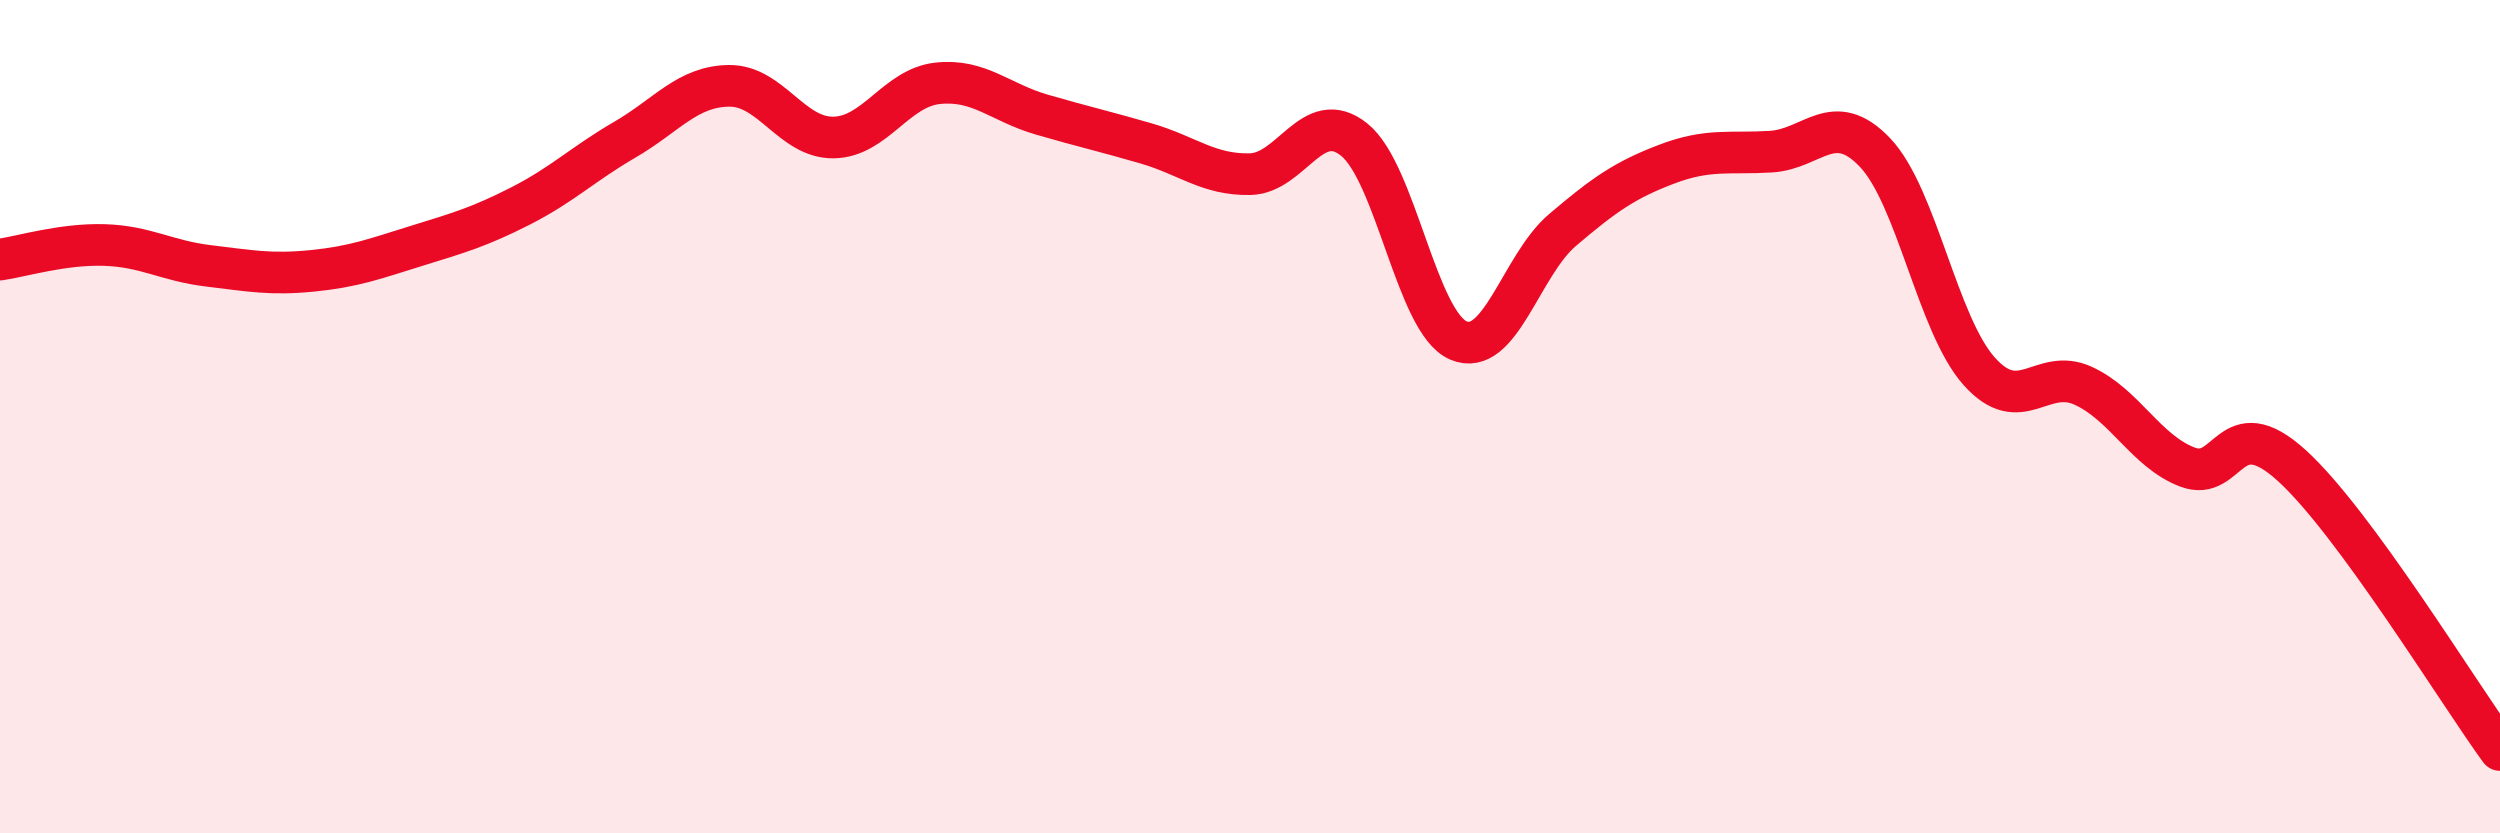 
    <svg width="60" height="20" viewBox="0 0 60 20" xmlns="http://www.w3.org/2000/svg">
      <path
        d="M 0,6.23 C 0.5,6.16 1.5,5.85 2.5,5.88 C 3.5,5.91 4,6.26 5,6.38 C 6,6.5 6.5,6.6 7.5,6.5 C 8.5,6.4 9,6.21 10,5.9 C 11,5.59 11.5,5.45 12.5,4.94 C 13.5,4.43 14,3.93 15,3.35 C 16,2.77 16.5,2.07 17.5,2.06 C 18.5,2.05 19,3.31 20,3.3 C 21,3.29 21.5,2.11 22.5,2 C 23.5,1.89 24,2.46 25,2.75 C 26,3.04 26.5,3.15 27.5,3.44 C 28.5,3.73 29,4.2 30,4.18 C 31,4.16 31.5,2.55 32.5,3.35 C 33.5,4.15 34,7.74 35,8.17 C 36,8.6 36.5,6.37 37.5,5.52 C 38.5,4.67 39,4.32 40,3.94 C 41,3.56 41.5,3.7 42.5,3.64 C 43.5,3.58 44,2.61 45,3.66 C 46,4.71 46.5,7.79 47.5,8.91 C 48.5,10.03 49,8.8 50,9.26 C 51,9.72 51.5,10.83 52.5,11.21 C 53.5,11.59 53.5,9.81 55,11.17 C 56.5,12.53 59,16.63 60,18L60 20L0 20Z"
        fill="#EB0A25"
        opacity="0.1"
        stroke-linecap="round"
        stroke-linejoin="round"
      />
      <path
        d="M 0,6.23 C 0.5,6.16 1.5,5.85 2.5,5.88 C 3.5,5.91 4,6.26 5,6.38 C 6,6.5 6.5,6.6 7.5,6.5 C 8.5,6.4 9,6.21 10,5.9 C 11,5.59 11.5,5.45 12.5,4.94 C 13.5,4.43 14,3.93 15,3.35 C 16,2.77 16.5,2.07 17.5,2.06 C 18.5,2.05 19,3.31 20,3.3 C 21,3.29 21.5,2.11 22.5,2 C 23.5,1.89 24,2.46 25,2.75 C 26,3.04 26.5,3.15 27.5,3.44 C 28.5,3.73 29,4.2 30,4.18 C 31,4.16 31.5,2.55 32.5,3.35 C 33.5,4.15 34,7.74 35,8.17 C 36,8.6 36.5,6.37 37.5,5.52 C 38.5,4.67 39,4.32 40,3.94 C 41,3.56 41.5,3.7 42.5,3.64 C 43.5,3.58 44,2.61 45,3.66 C 46,4.71 46.5,7.79 47.5,8.91 C 48.5,10.03 49,8.8 50,9.26 C 51,9.72 51.5,10.83 52.5,11.21 C 53.5,11.59 53.5,9.81 55,11.17 C 56.5,12.53 59,16.63 60,18"
        stroke="#EB0A25"
        stroke-width="1"
        fill="none"
        stroke-linecap="round"
        stroke-linejoin="round"
      />
    </svg>
  